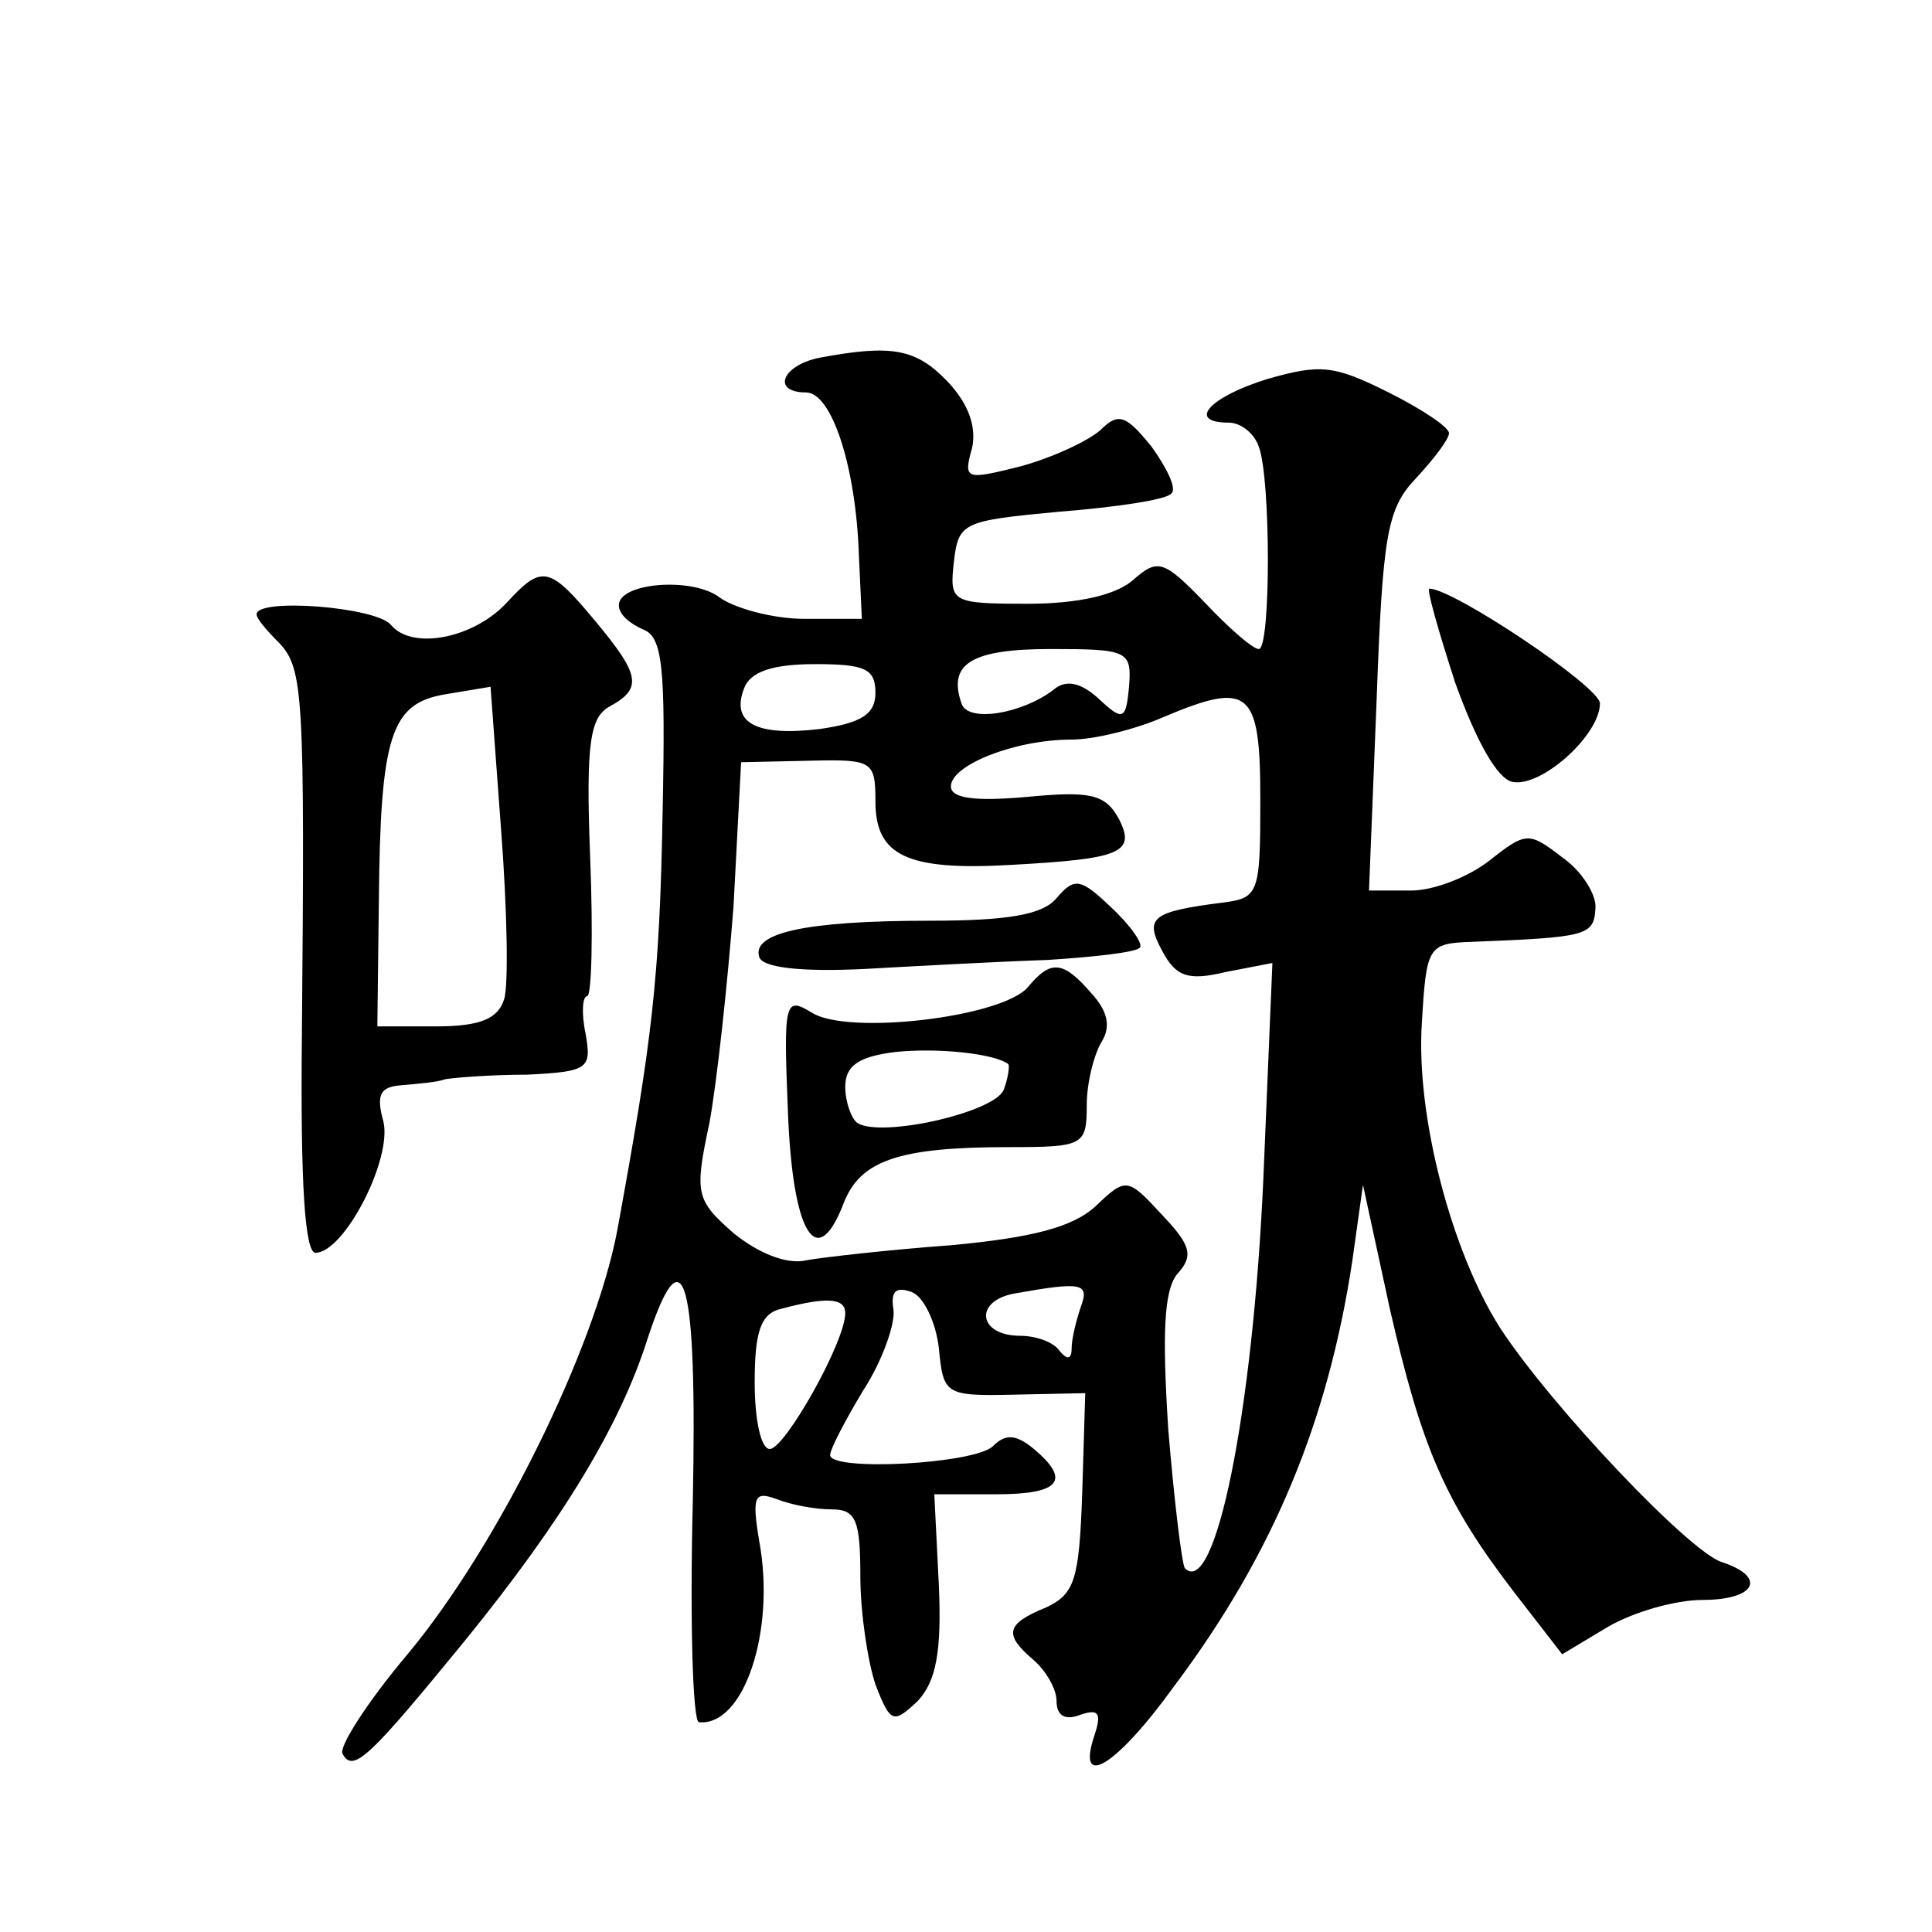 <?xml version="1.0" standalone="no"?>
<!DOCTYPE svg PUBLIC "-//W3C//DTD SVG 20010904//EN"
 "http://www.w3.org/TR/2001/REC-SVG-20010904/DTD/svg10.dtd">
<svg version="1.0" xmlns="http://www.w3.org/2000/svg"
 width="128pt" height="128pt" viewBox="0 0 128 128"
 preserveAspectRatio="xMidYMid meet">
<g transform="translate(0,128) scale(0.1,-0.1)"
fill="#0" stroke="none">
<path d="M543 1043 c-25 -5 -32 -23 -9 -23 17 0 33 -49 35 -107 l2 -43 -38 0 c-21
0 -46 7 -56 14 -18 14 -67 10 -67 -5 0 -6 7 -12 16 -16 13 -5 15 -24 13 -121 -2
-112 -7 -151 -30 -277 -15 -79 -79 -209 -139 -281 -27 -32 -46 -62 -43 -66 7 -13
18 -2 81 75 65 80 103 143 121 200 24 73 33 41 30 -108 -2 -80 0 -145 4 -146 30
-3 51 61 40 120 -5 30 -3 33 11 28 10 -4 26 -7 37 -7 16 0 19 -7 19 -44 0 -25 5
-57 10 -72 10 -26 12 -26 28 -11 12 13 16 32 14 77 l-3 60 41 0 c42 0 50 9 25 30
-12 10 -19 10 -27 2 -12 -12 -108 -17 -108 -6 0 4 10 23 22 43 13 20 21 44 20 53
-2 12 1 16 12 12 8 -3 16 -20 18 -37 3 -31 4 -32 50 -31 l47 1 -2 -66 c-2 -58 -5
-67 -24 -76 -27 -11 -28 -18 -8 -35 8 -7 15 -19 15 -27 0 -10 6 -13 16 -9 12 4
14 1 9 -14 -12 -36 14 -21 53 33 66 88 102 176 118 282 l7 50 18 -83 c21 -91 36
-127 83 -188 l31 -40 30 18 c17 10 45 18 63 18 35 0 43 15 13 25 -21 6 -113 103
-147 155 -32 50 -56 140 -52 202 3 51 4 53 33 54 76 3 81 4 82 22 1 9 -9 25 -22
34 -22 17 -24 17 -48 -2 -14 -11 -37 -20 -52 -20 l-28 0 5 125 c4 111 7 128 26
148 12 13 22 26 22 30 0 4 -18 16 -40 27 -36 18 -45 19 -80 9 -39 -12 -54 -29 -26
-29 8 0 17 -7 20 -16 8 -21 8 -134 0 -134 -4 0 -20 14 -36 31 -27 28 -31 29 -47
15 -11 -10 -36 -16 -70 -16 -51 0 -52 1 -49 28 3 26 6 27 70 33 38 3 71 8 74 12
4 3 -3 17 -13 31 -17 21 -22 23 -34 11 -8 -7 -31 -18 -53 -24 -36 -9 -38 -9 -32
12 3 14 -2 29 -16 44 -21 22 -37 25 -85 16z m205 -218 c-2 -22 -4 -23 -20 -8 -12
11 -22 13 -30 6 -21 -16 -57 -22 -61 -9 -9 26 6 36 59 36 51 0 54 -1 52 -25z m-168
-4 c0 -14 -9 -20 -37 -24 -42 -5 -59 4 -50 27 4 11 19 16 47 16 33 0 40 -3 40 -19z
m255 -71 c0 -62 -1 -65 -25 -68 -47 -6 -52 -10 -40 -32 9 -17 17 -20 42 -14 l31
6 -6 -143 c-7 -156 -32 -278 -52 -258 -2 3 -7 44 -11 92 -4 63 -3 92 6 103 11 12
9 19 -10 39 -23 25 -24 25 -44 6 -15 -14 -42 -21 -96 -26 -41 -3 -85 -8 -96 -10
-13 -3 -32 5 -48 18 -25 22 -26 26 -16 73 5 27 12 92 16 144 l5 95 45 1 c42 1 44
0 44 -27 0 -36 21 -46 90 -42 73 4 83 8 71 31 -9 16 -19 18 -61 14 -34 -3 -50 -1
-50 7 0 14 42 31 80 31 15 0 43 7 61 15 57 24 64 18 64 -55z m-119 -336 c-3 -9
-6 -21 -6 -27 0 -8 -3 -8 -8 -2 -4 6 -16 10 -26 10 -28 0 -31 23 -4 28 45 8 50
7 44 -9z m-156 -4 c0 -19 -40 -90 -50 -90 -6 0 -10 20 -10 44 0 34 4 46 18 49 30
8 42 7 42 -3z M700 685 c-9 -11 -32 -15 -84 -15 -82 0 -118 -8 -113 -24 2 -7 27
-10 69 -8 36 2 91 5 122 6 31 2 58 5 61 8 3 2 -6 15 -19 27 -20 19 -24 20 -36 6z
M681 626 c-17 -20 -119 -32 -143 -17 -18 11 -19 8 -16 -65 3 -81 19 -108 37 -61
11 28 36 37 109 37 50 0 52 1 52 28 0 15 5 34 10 42 6 10 4 20 -7 32 -19 22 -27
22 -42 4z m-13 -51 c1 -1 0 -9 -3 -17 -6 -15 -81 -32 -97 -22 -4 3 -8 14 -8 24
0 14 9 20 33 23 28 3 66 -1 75 -8z M336 881 c-22 -24 -63 -32 -77 -15 -10 12 -89
18 -89 7 0 -3 7 -11 15 -19 16 -17 17 -34 15 -261 -1 -97 2 -143 9 -143 19 0 51
62 45 87 -5 18 -2 23 12 24 11 1 24 2 29 4 6 1 30 3 54 3 41 2 43 4 39 27 -3 14
-2 25 1 25 3 0 4 41 2 92 -3 76 0 93 13 100 22 12 20 21 -10 57 -30 36 -35 37 -58
12z m-2 -263 c-4 -13 -16 -18 -45 -18 l-39 0 1 83 c1 110 8 131 44 137 l30 5 7
-95 c4 -52 5 -103 2 -112z M964 828 c14 -39 28 -64 38 -66 19 -4 58 31 58 52 0
11 -97 76 -113 76 -2 0 6 -28 17 -62z"/>
</g>
</svg>
